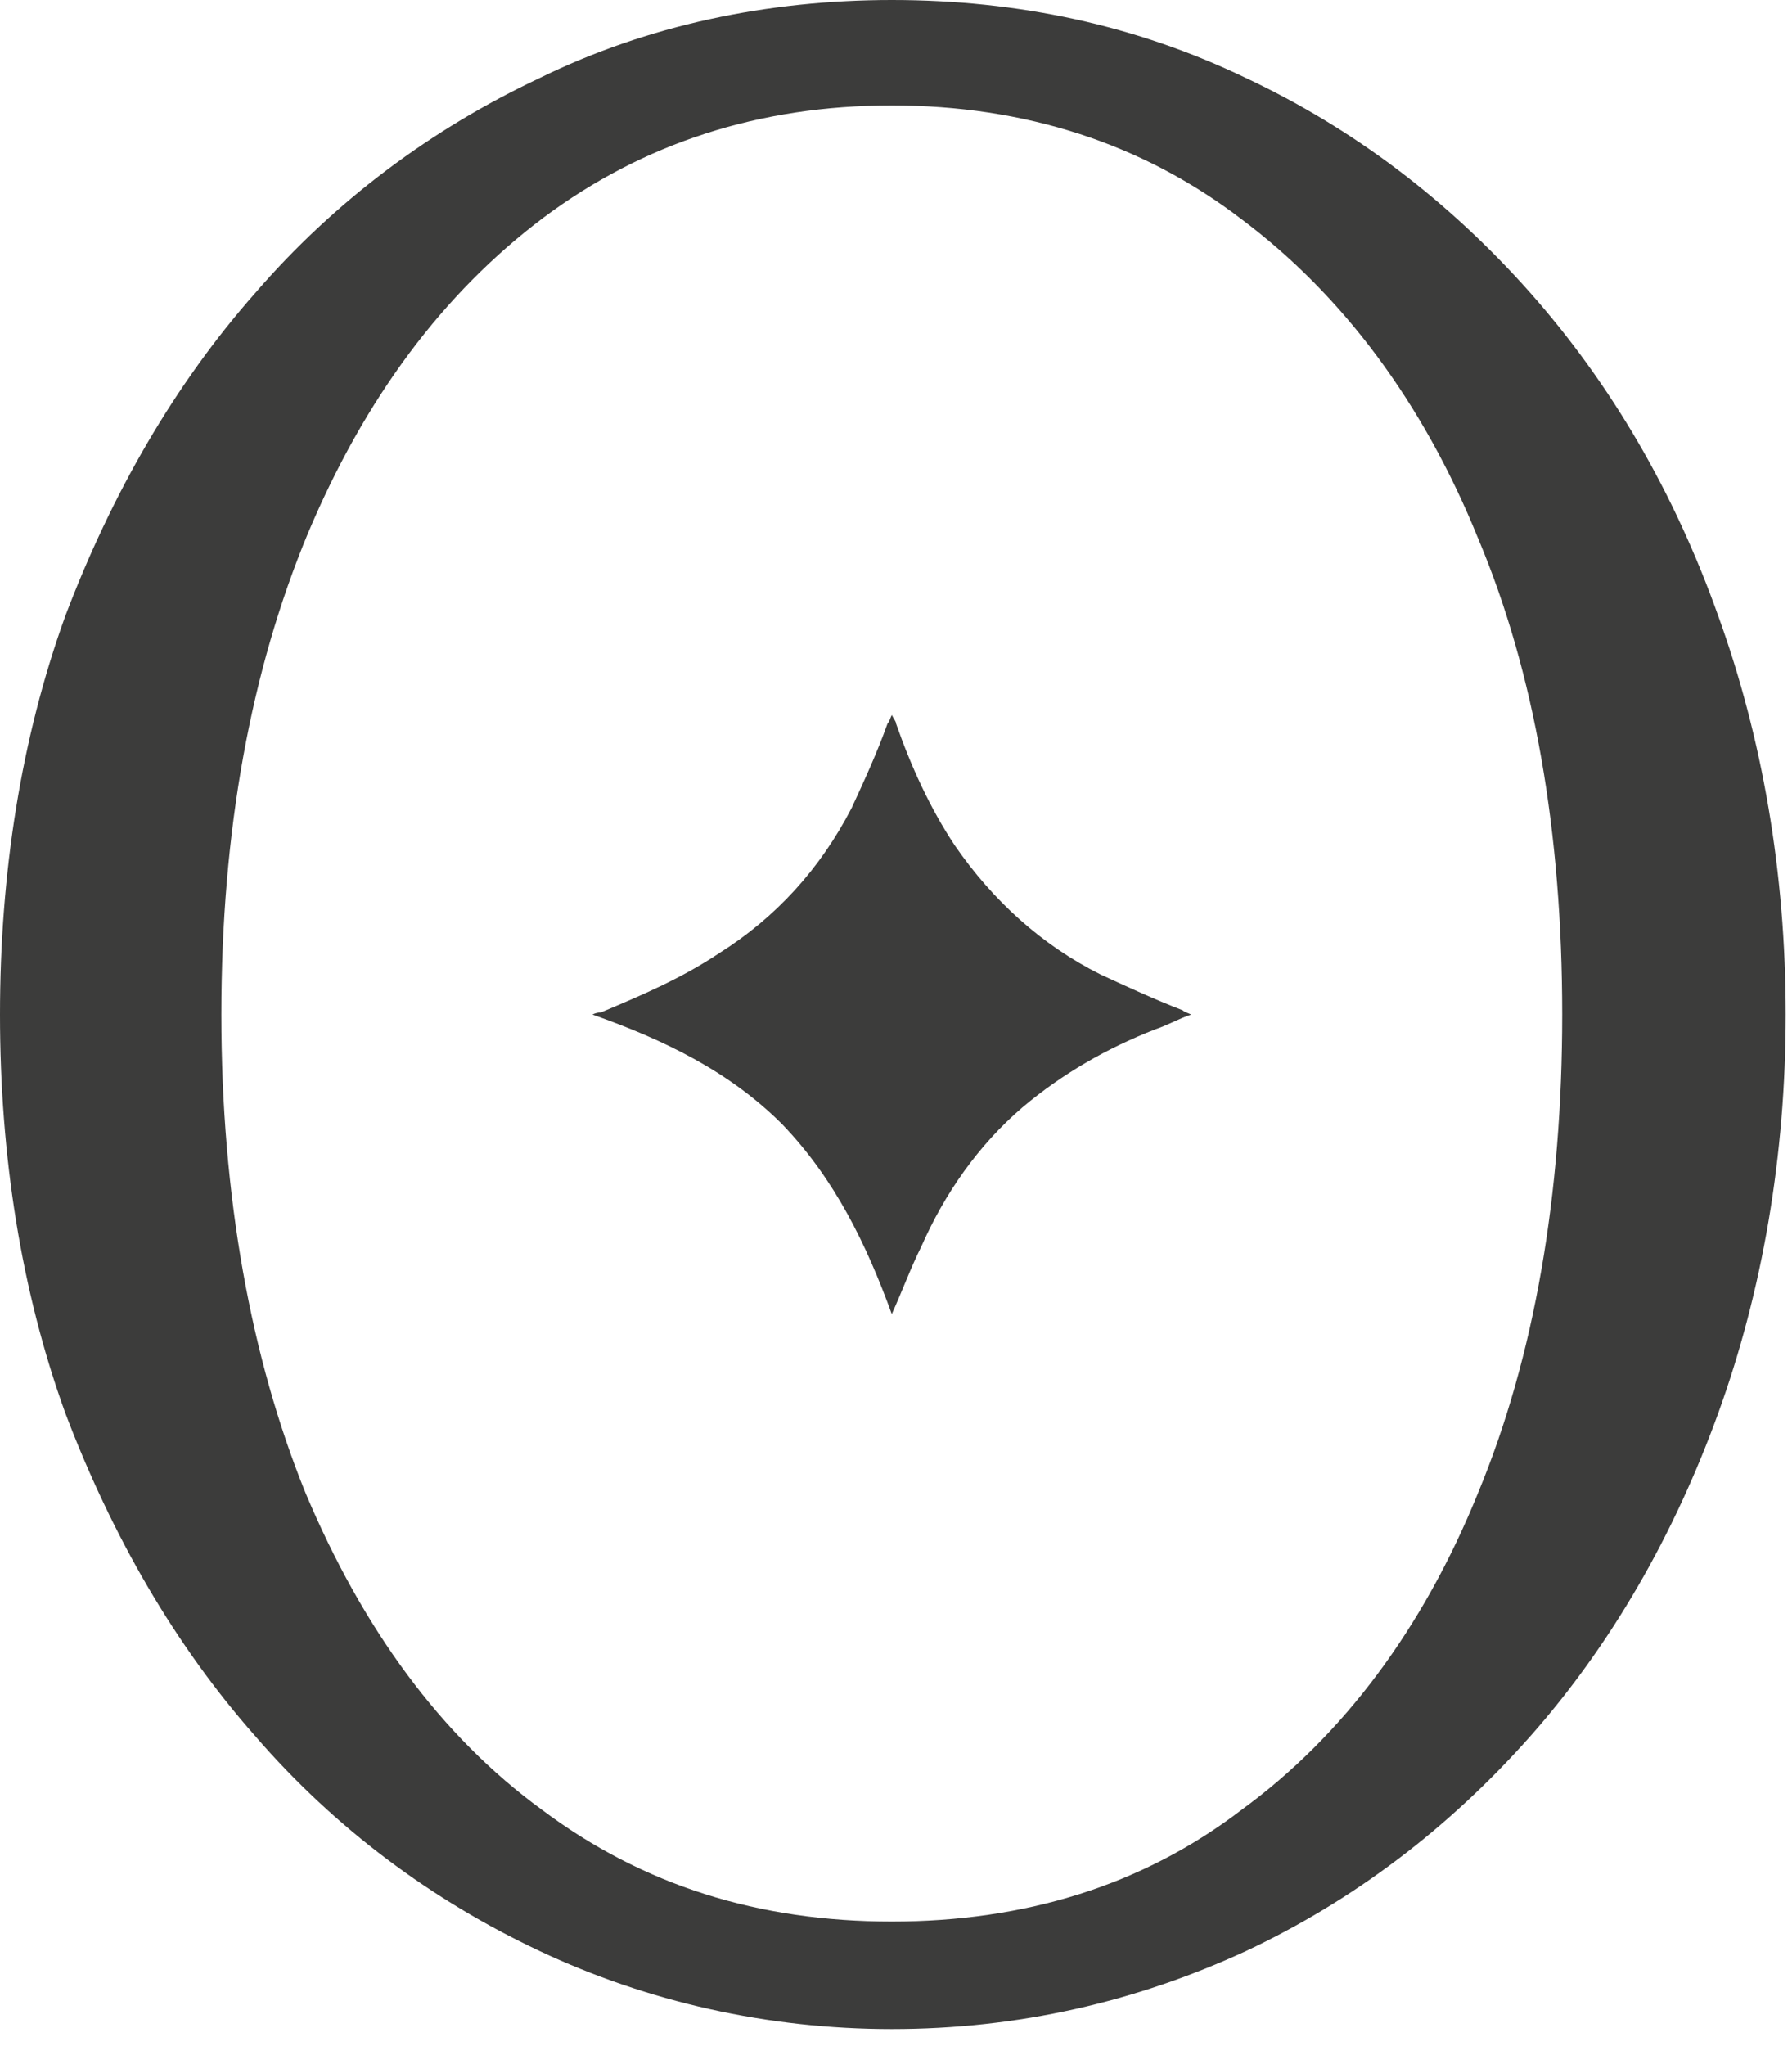 <svg xmlns="http://www.w3.org/2000/svg" width="85" height="97" viewBox="0 0 85 97" fill="none"><path fill-rule="evenodd" clip-rule="evenodd" d="M84.7 48.1C84.7 54.8 83.6 61.2 81.5 67C79.4 72.8 76.4 78 72.6 82.3C68.7 86.7 64.2 90.1 59.1 92.5C53.9 94.9 48.3 96.199 42.3 96.199C36.4 96.199 30.7 94.9 25.6 92.5C20.5 90.1 15.9 86.7 12.1 82.3C8.3 78 5.3 72.8 3.1 67C1 61.2 0 54.8 0 48.1C0 41.4 1 34.999 3.1 29.199C5.3 23.399 8.3 18.199 12.1 13.899C15.9 9.499 20.5 6.099 25.6 3.699C30.7 1.199 36.4 0 42.3 0C48.3 0 53.9 1.199 59.1 3.699C64.2 6.099 68.7 9.499 72.6 13.899C76.4 18.199 79.4 23.299 81.5 29.199C83.6 34.999 84.7 41.4 84.7 48.1ZM74.1 48.1C74.1 39.5 72.8 31.9 70.1 25.5C67.5 19.1 63.7 13.999 58.9 10.399C54.2 6.799 48.6 5 42.3 5C36 5 30.5 6.8 25.8 10.3C21 13.9 17.3 18.9 14.6 25.3C11.9 31.8 10.5 39.4 10.5 48.1C10.5 56.7 11.9 64.4 14.5 70.8C17.2 77.2 20.9 82.3 25.7 85.8C30.5 89.4 36 91.1 42.3 91.1C48.6 91.1 54.2 89.4 58.9 85.8C63.7 82.3 67.5 77.2 70.1 70.8C72.8 64.3 74.1 56.6 74.1 48.1ZM56.1 47.899C56.2 47.999 56.3 48 56.5 48.1C55.9 48.3 55.4 48.6 54.8 48.8C52.5 49.7 50.4 50.9 48.5 52.5C46.4 54.3 44.8 56.6 43.7 59.1C43.2 60.1 42.8 61.2 42.3 62.3C41.1 59 39.6 55.9 37.1 53.3C34.6 50.8 31.5 49.3 28.1 48.1C28.233 48.033 28.367 48 28.5 48C30.4 47.2 32.3 46.399 34.1 45.199C36.8 43.499 38.9 41.2 40.4 38.3C41 37 41.6 35.7 42.1 34.3C42.2 34.2 42.2 34.099 42.3 33.899C42.4 34.099 42.5 34.2 42.5 34.3C43.2 36.3 44.1 38.3 45.3 40.1C47.1 42.7 49.4 44.799 52.2 46.199C53.5 46.799 54.8 47.399 56.1 47.899Z" fill="#3C3C3B"></path></svg>
